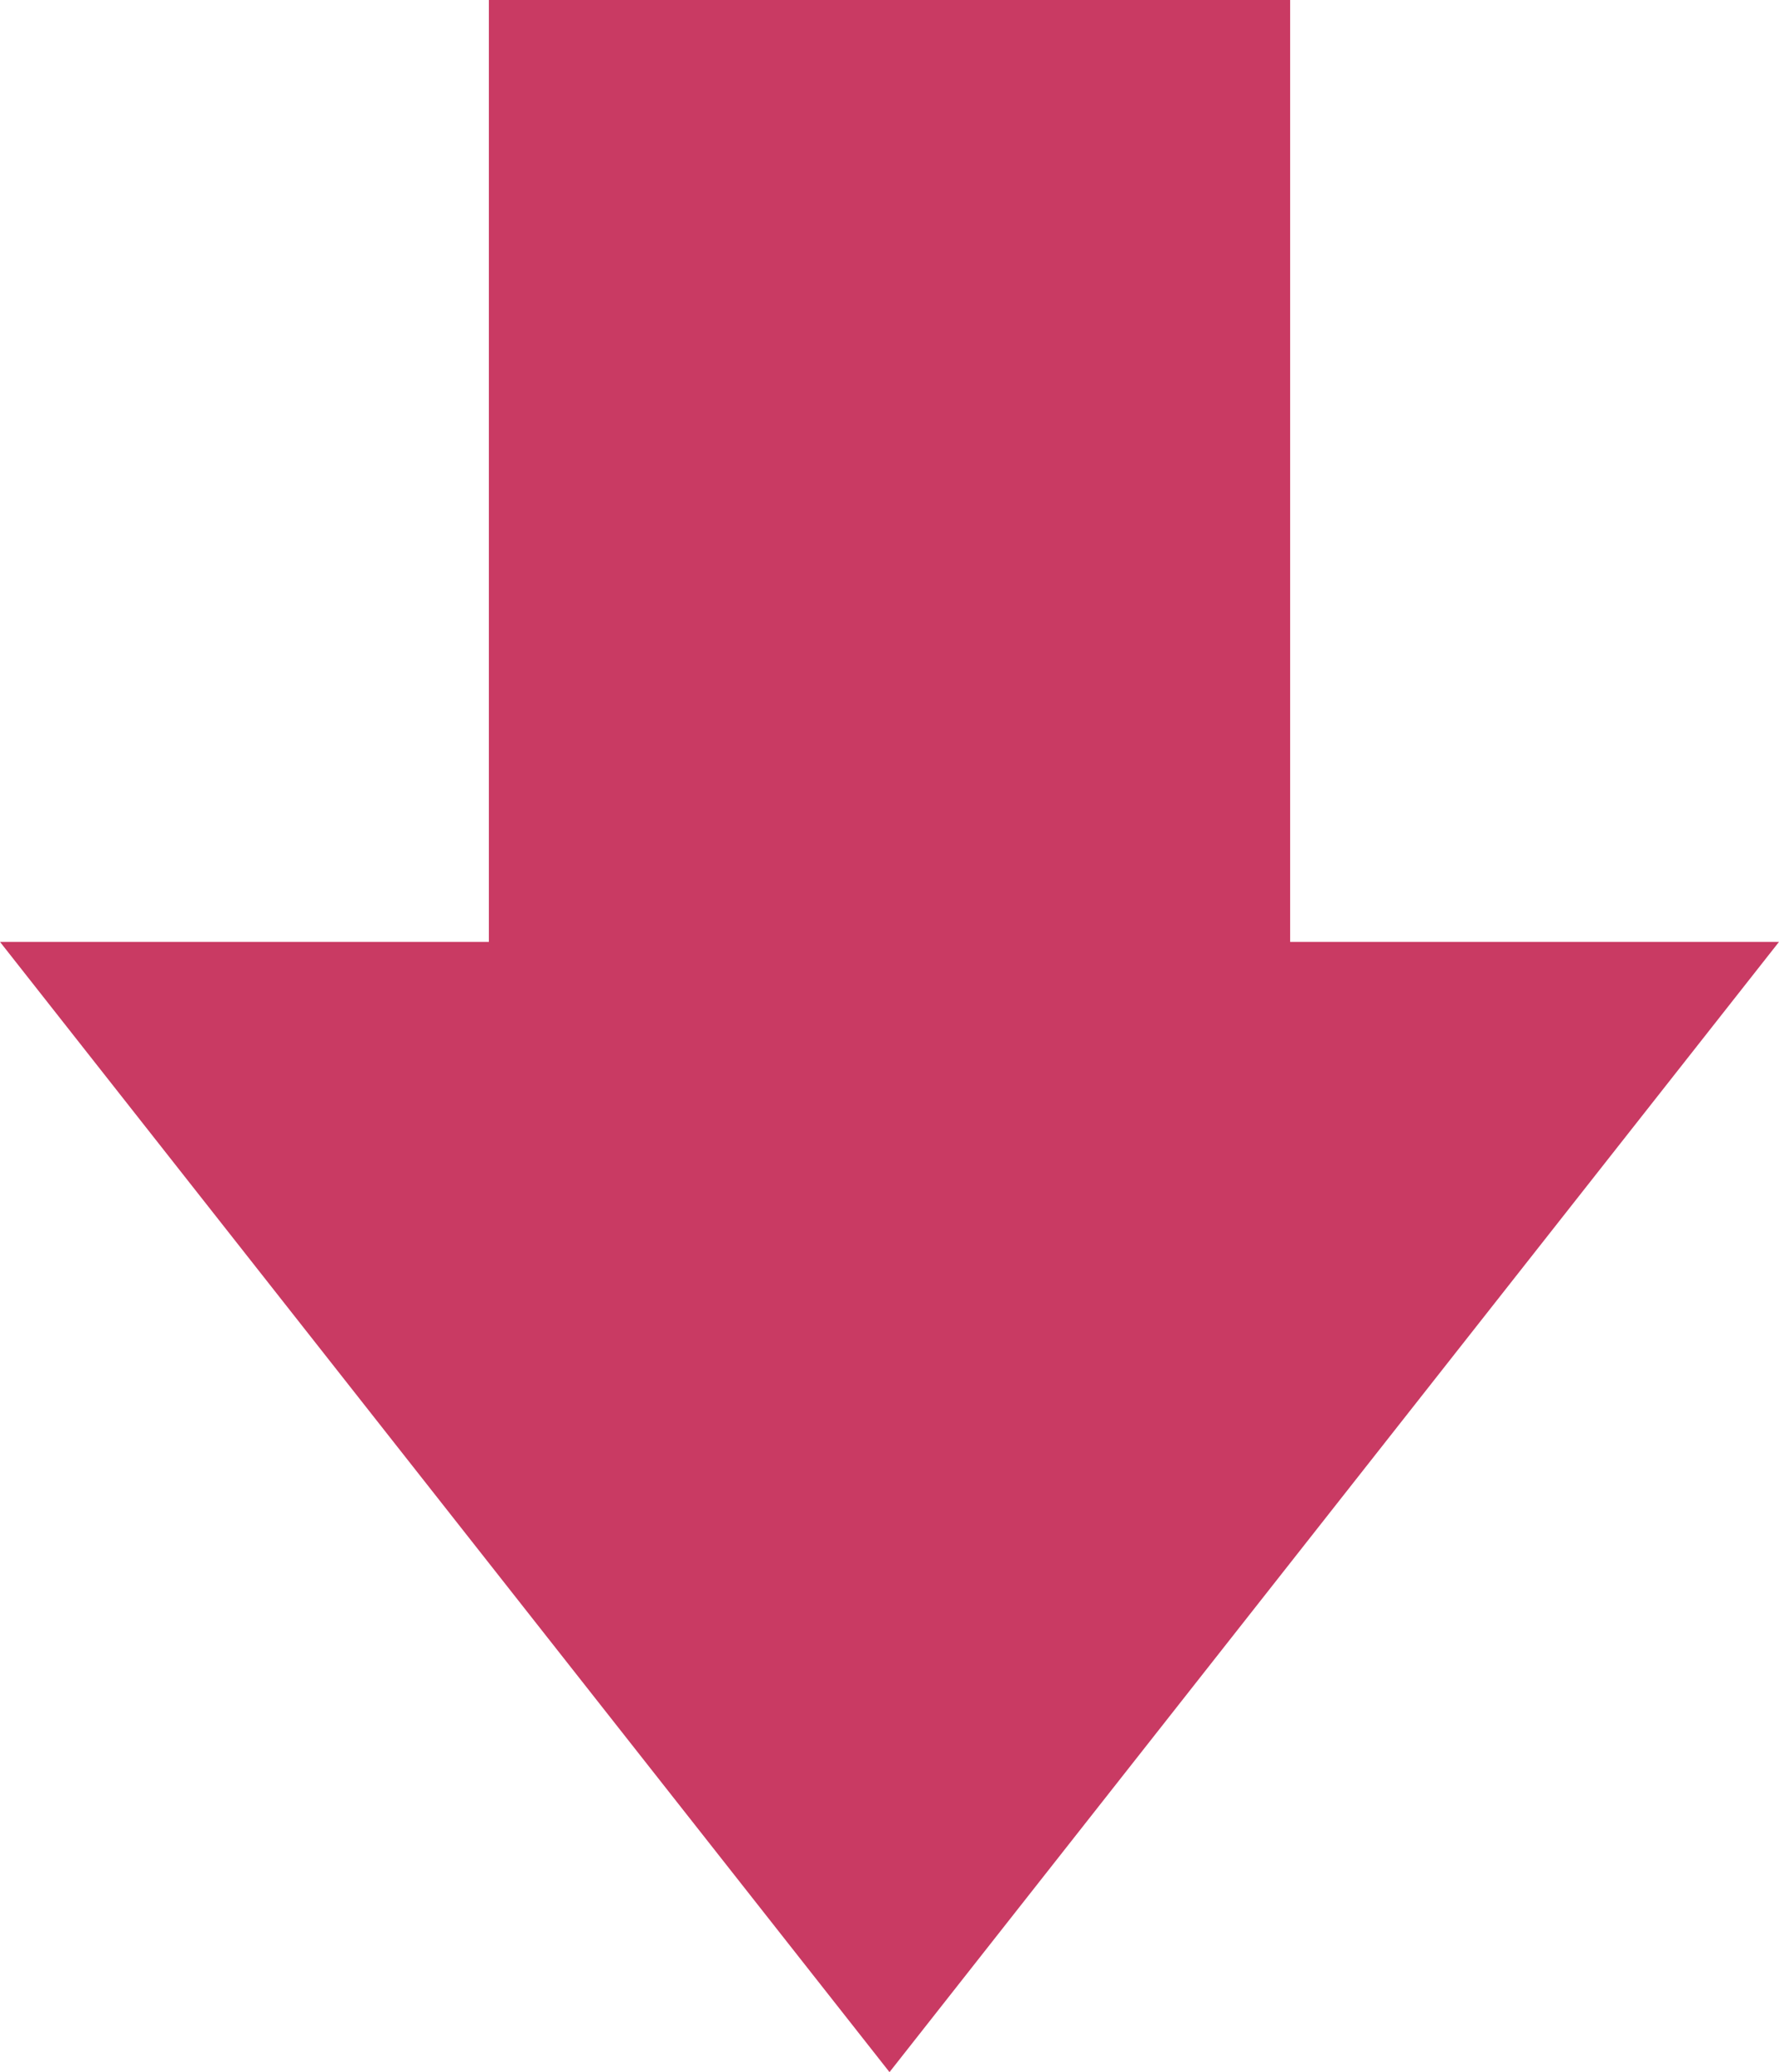 <?xml version="1.0" encoding="utf-8"?>
<!-- Generator: Adobe Illustrator 27.9.0, SVG Export Plug-In . SVG Version: 6.00 Build 0)  -->
<svg version="1.1" id="_レイヤー_2" xmlns="http://www.w3.org/2000/svg" xmlns:xlink="http://www.w3.org/1999/xlink" x="0px"
	 y="0px" viewBox="0 0 74.6 86.9" style="enable-background:new 0 0 74.6 86.9;" xml:space="preserve">
<style type="text/css">
	.st0{fill:#C93A63;}
</style>
<g id="_レイヤー_1-2">
	<polygon class="st0" points="54.1,39.5 54.1,0 20.5,0 20.5,39.5 0,39.5 37.3,86.9 74.6,39.5 	"/>
</g>
</svg>

